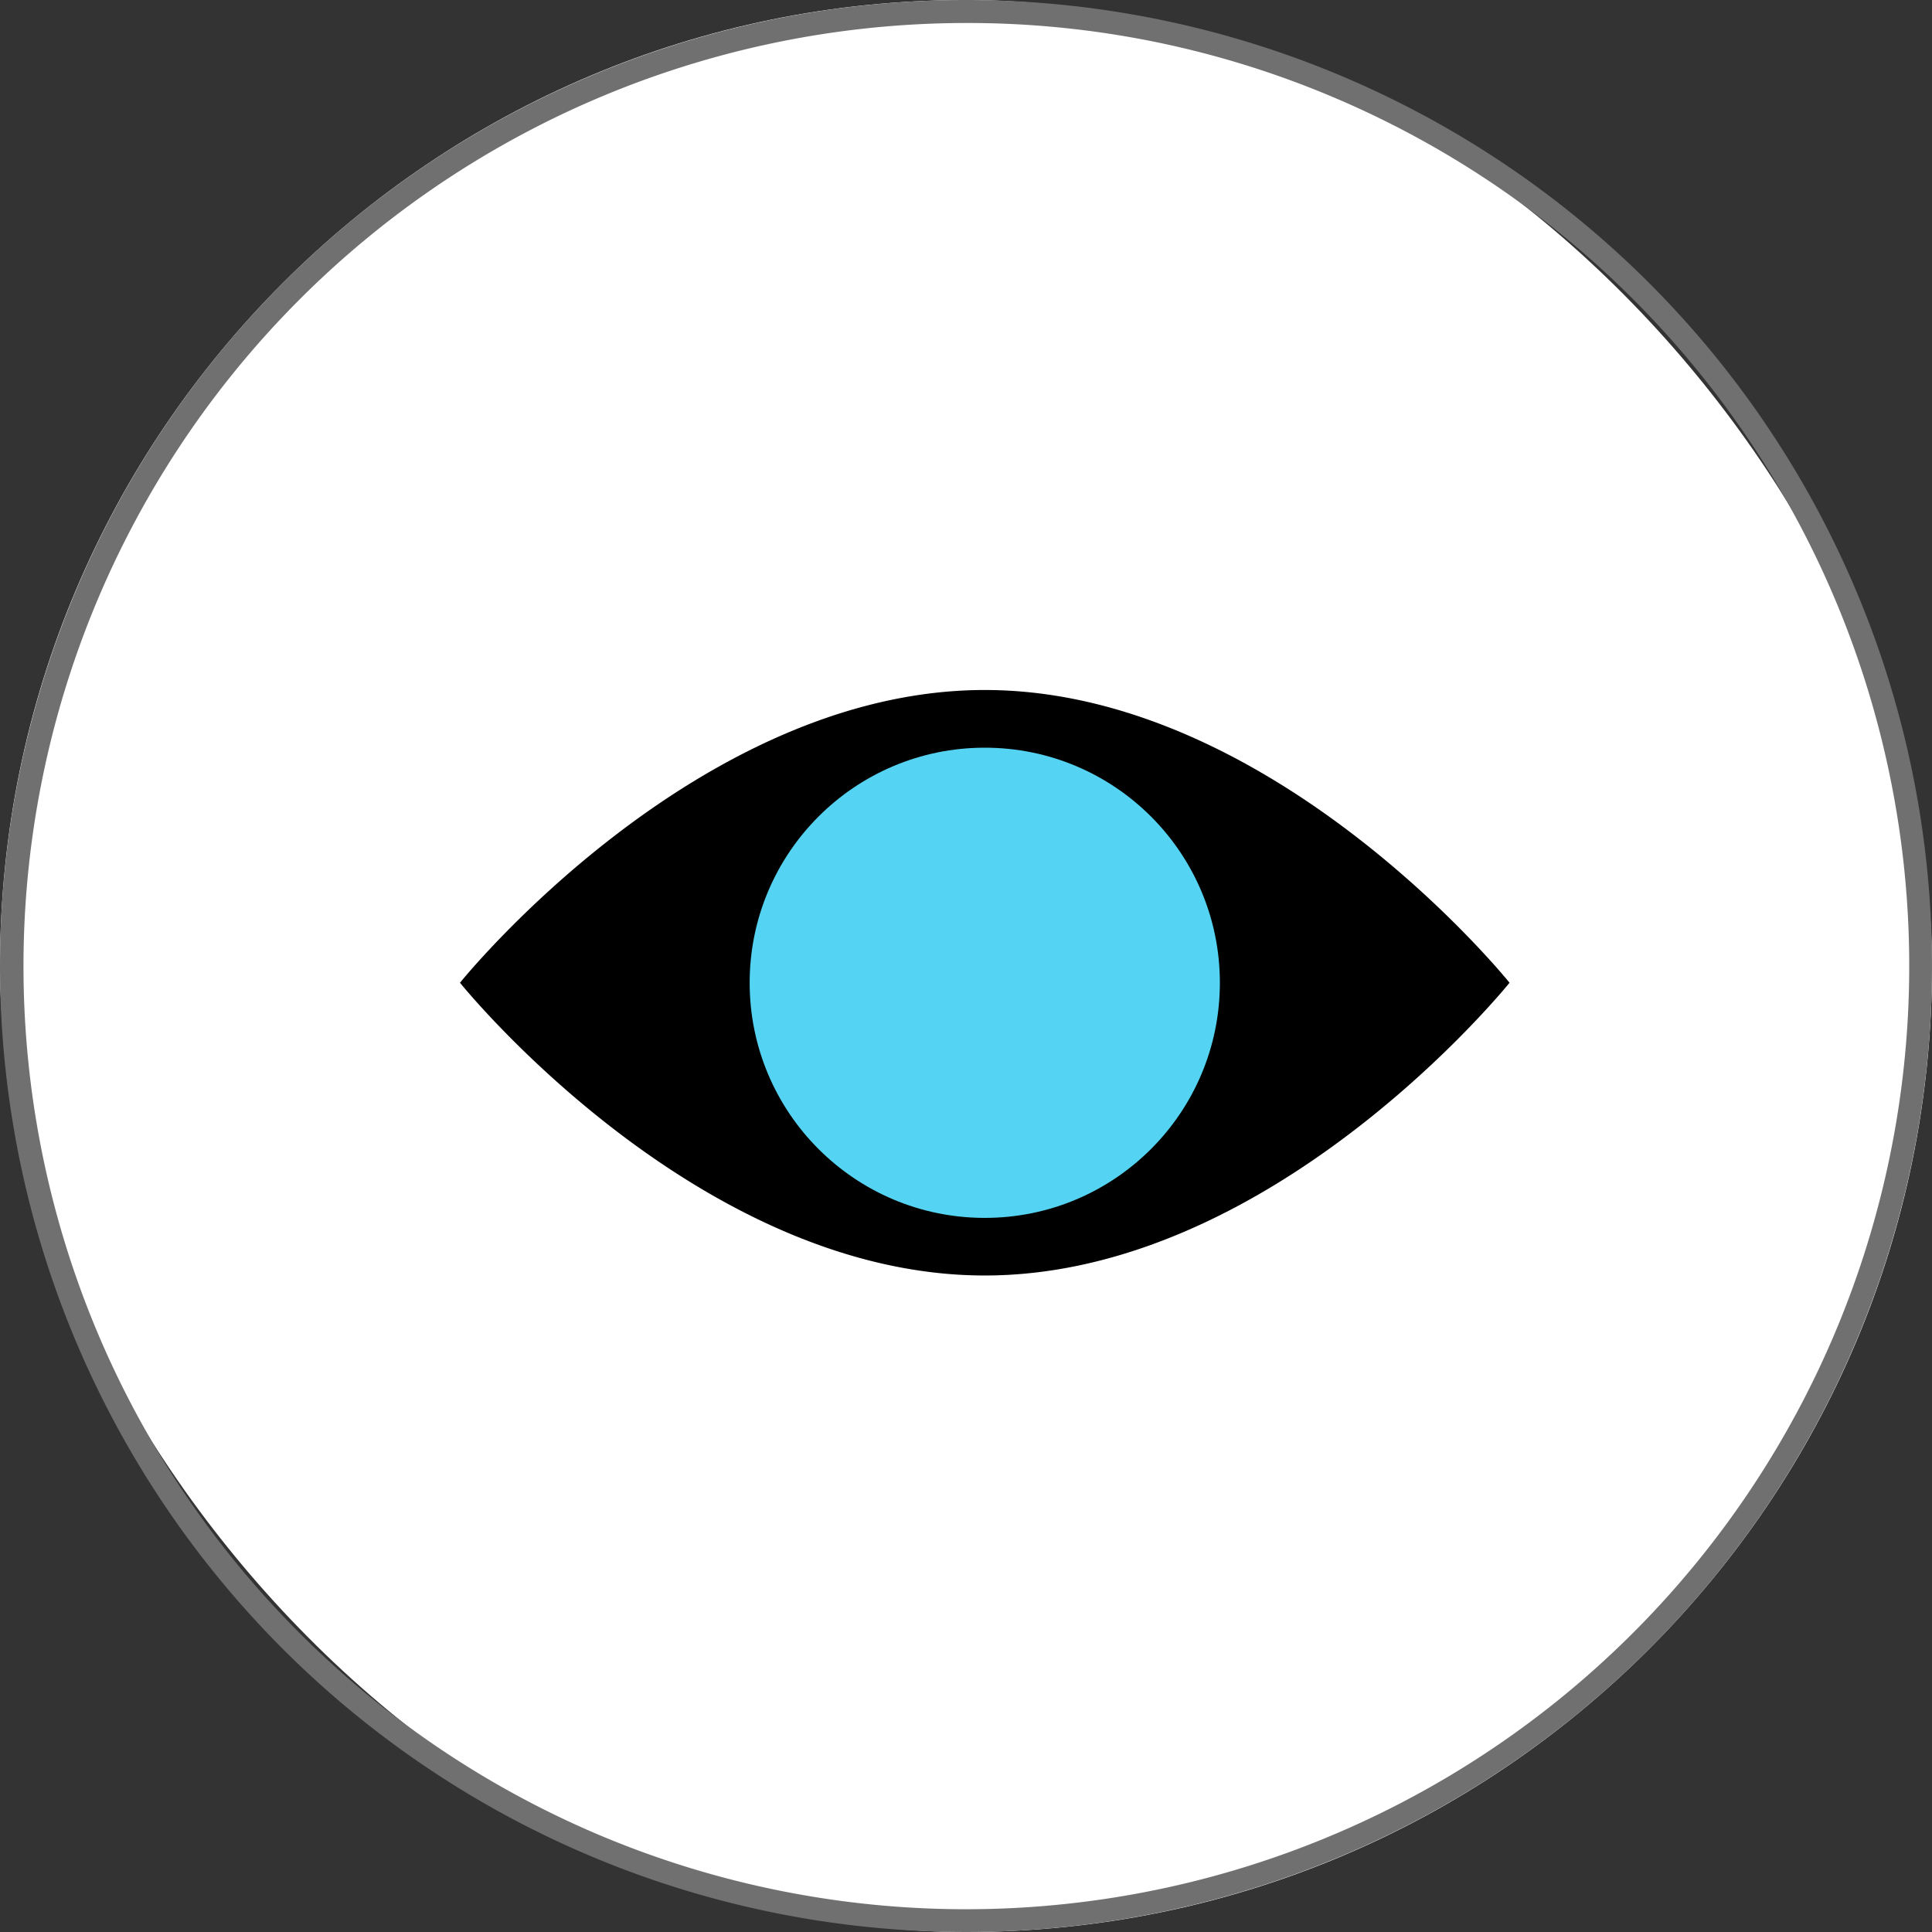 <svg id="birds-eye-view" xmlns="http://www.w3.org/2000/svg" width="42" height="42" viewBox="0 0 42 42">
  <rect x="0" y="0" width="42" height="42" fill="#333333" stroke="none"/>
  <g id="birds-eye-view-2" data-name="birds-eye-view">
    <g id="Group_107122" data-name="Group 107122">
      <rect id="Rectangle_333" data-name="Rectangle 333" width="42" height="42" rx="21" fill="#fff"/>
      <path id="Rectangle_333_-_Outline" data-name="Rectangle 333 - Outline" d="M21,.5a20.506,20.506,0,0,0-7.979,39.389A20.505,20.505,0,0,0,28.979,2.111,20.371,20.371,0,0,0,21,.5M21,0A21,21,0,1,1,0,21,21,21,0,0,1,21,0Z" fill="#707070"/>
    </g>
  </g>
  <g id="noun-vision-2037691" transform="translate(7.5 -8.5)">
    <g id="Group_12895" data-name="Group 12895" transform="translate(2.5 23.5)">
      <path id="Path_2814" data-name="Path 2814" d="M13.908,23.5C7.615,23.5,2.5,29.864,2.5,29.864s5.115,6.364,11.408,6.364,11.408-6.364,11.408-6.364S20.2,23.5,13.908,23.5Zm0,10.831a4.459,4.459,0,1,1,3.161-1.306A4.467,4.467,0,0,1,13.908,34.331Z" transform="translate(-2.5 -23.5)" fill-rule="evenodd"/>
      <circle id="Ellipse_8" data-name="Ellipse 8" cx="5.111" cy="5.111" r="5.111" transform="translate(6.297 1.254)" fill="#54d4f2"/>
    </g>
  </g>
</svg>
